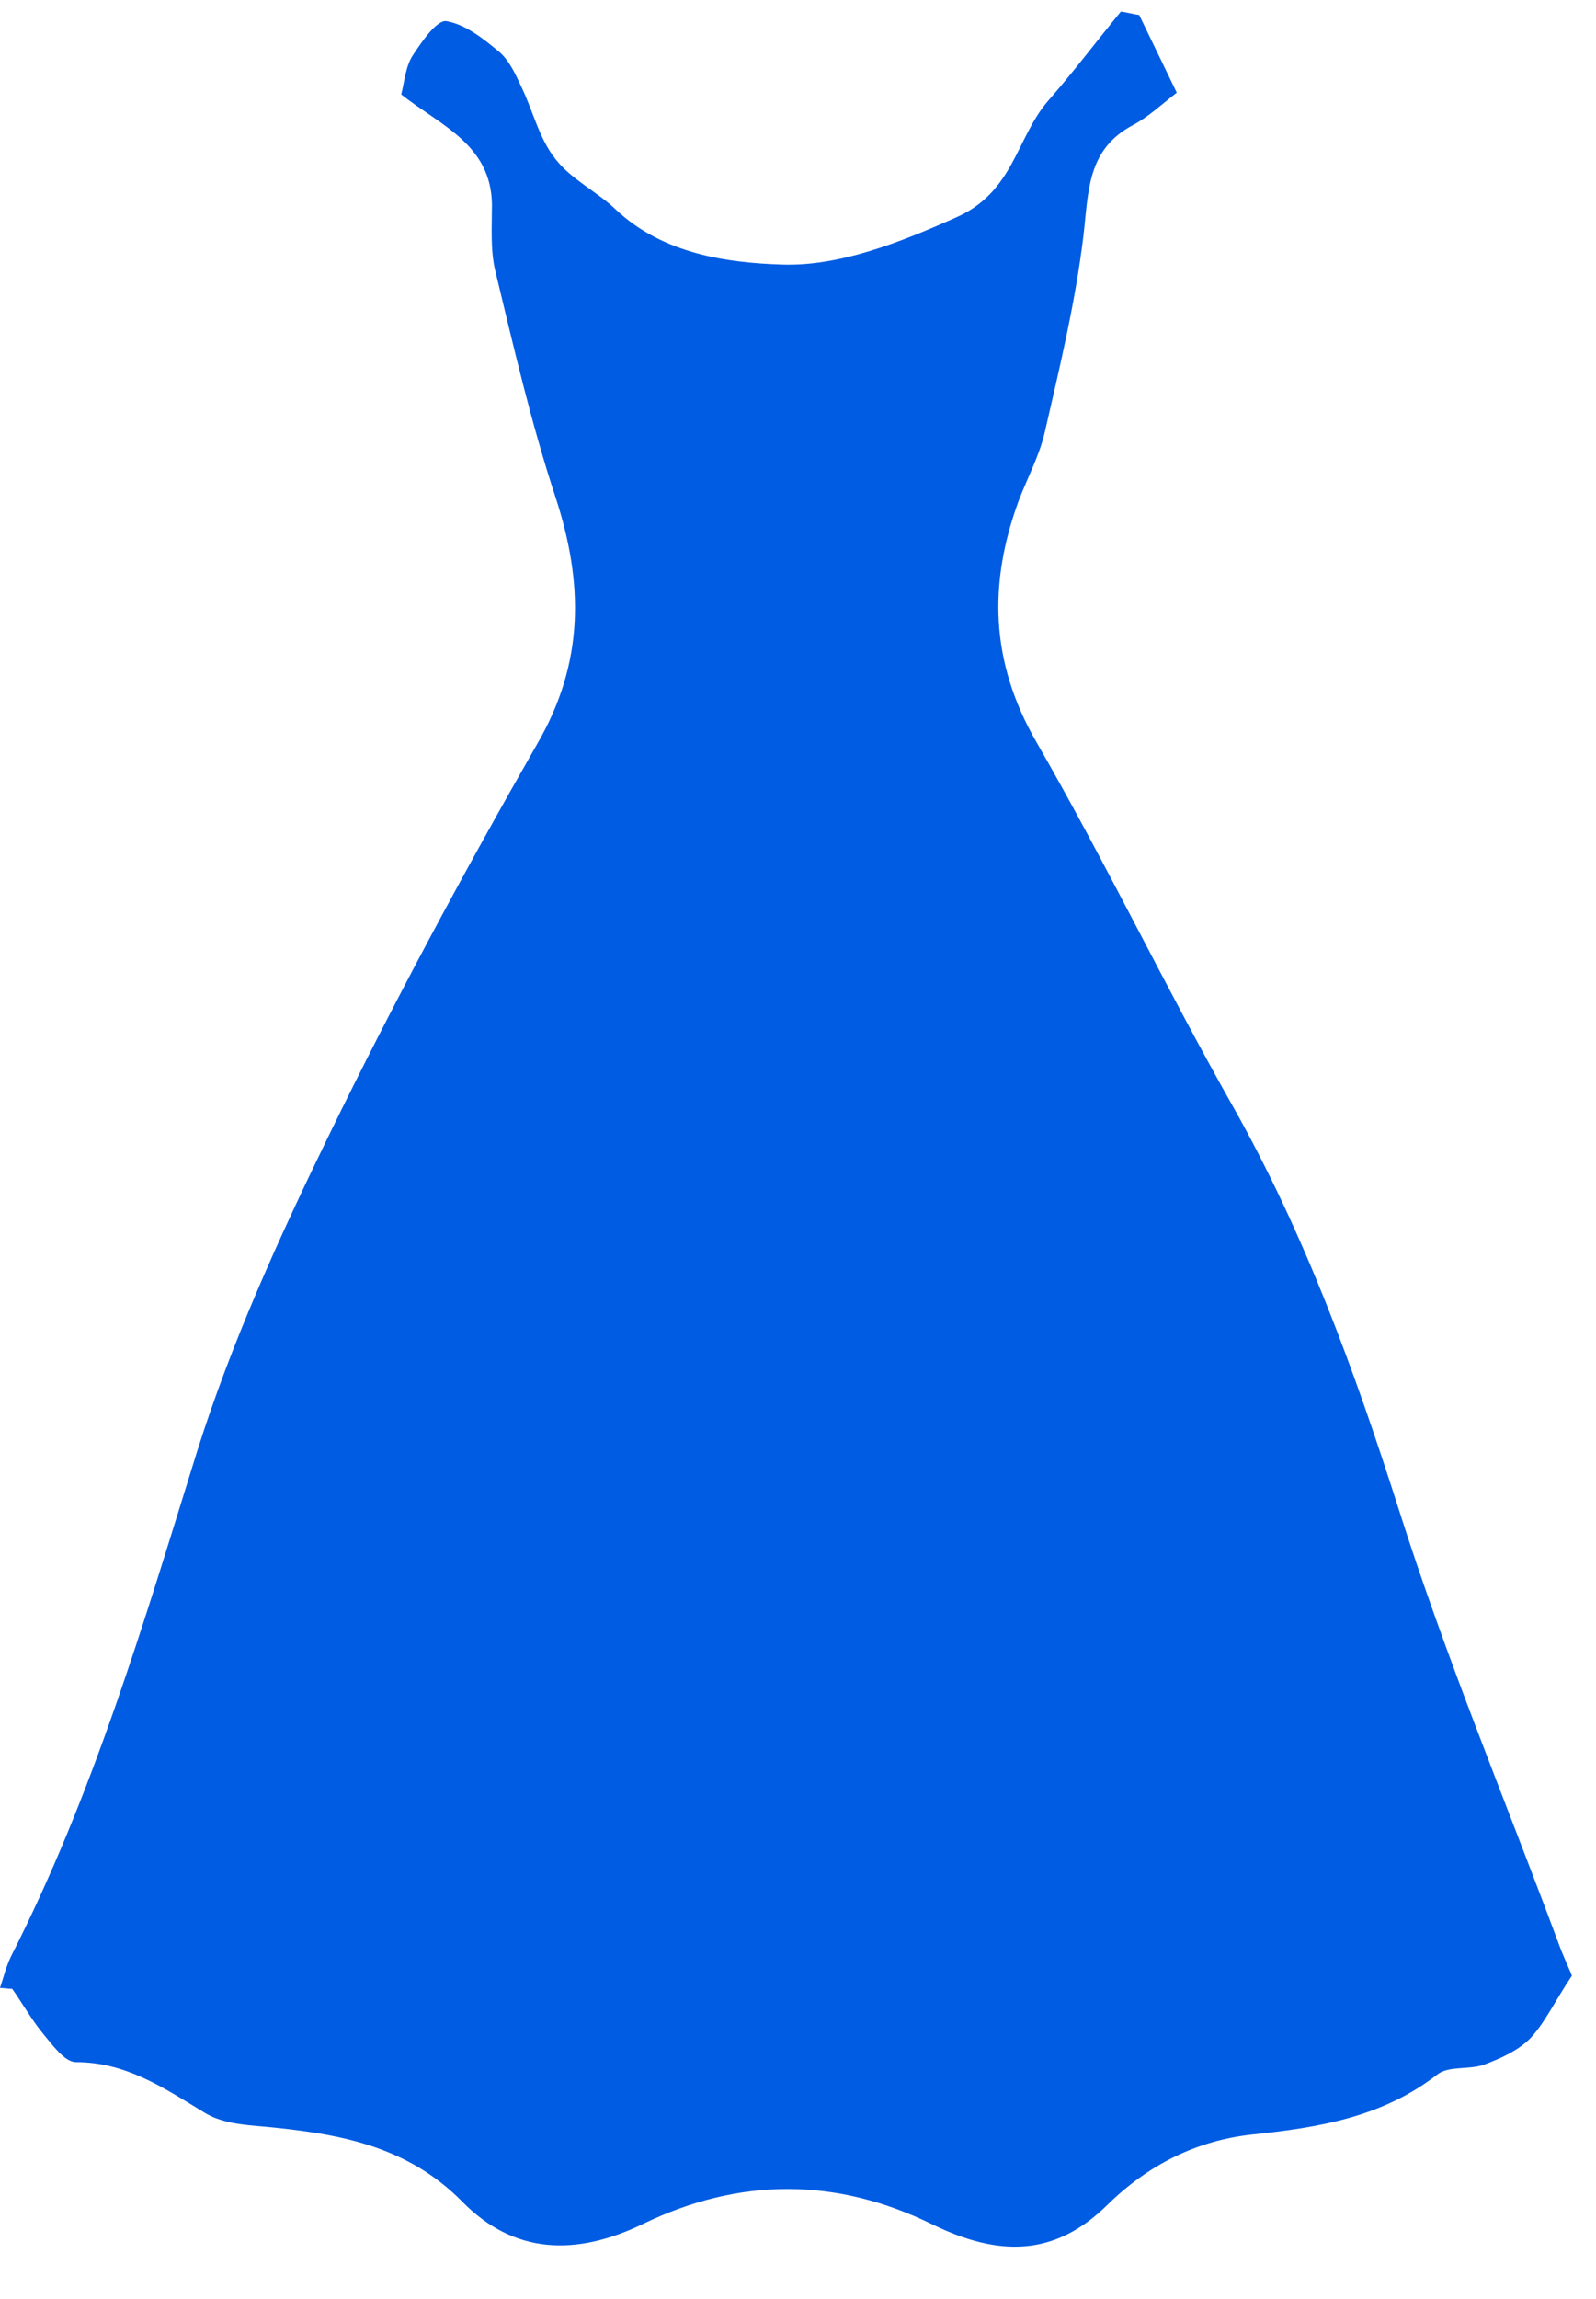 <svg width="25" height="36" viewBox="0 0 25 36" fill="none" xmlns="http://www.w3.org/2000/svg">
<path d="M0 31.13C0.055 30.966 0.096 30.788 0.178 30.624C1.462 28.096 2.255 25.404 3.088 22.726C3.621 21.032 4.372 19.379 5.151 17.78C6.162 15.703 7.269 13.653 8.417 11.645C9.155 10.374 9.141 9.131 8.704 7.792C8.321 6.63 8.048 5.441 7.761 4.253C7.679 3.925 7.706 3.556 7.706 3.2C7.693 2.258 6.887 1.957 6.285 1.479C6.34 1.26 6.354 1.028 6.477 0.85C6.613 0.645 6.846 0.304 6.996 0.331C7.297 0.386 7.57 0.604 7.816 0.809C7.98 0.946 8.075 1.164 8.171 1.369C8.349 1.738 8.444 2.162 8.69 2.476C8.936 2.804 9.346 2.995 9.647 3.282C10.385 3.979 11.396 4.116 12.257 4.143C13.145 4.171 14.088 3.802 14.976 3.405C15.878 3.009 15.919 2.162 16.41 1.588C16.807 1.137 17.176 0.645 17.558 0.181C17.654 0.194 17.75 0.222 17.845 0.235C18.037 0.632 18.228 1.028 18.433 1.451C18.187 1.643 17.982 1.834 17.75 1.957C17.025 2.34 17.053 2.995 16.971 3.692C16.848 4.717 16.602 5.742 16.369 6.753C16.288 7.122 16.096 7.477 15.96 7.832C15.481 9.131 15.509 10.36 16.233 11.617C17.312 13.489 18.241 15.43 19.307 17.315C20.441 19.324 21.22 21.469 21.917 23.655C22.641 25.937 23.57 28.165 24.404 30.405C24.486 30.638 24.595 30.856 24.622 30.938C24.349 31.348 24.199 31.676 23.967 31.922C23.775 32.113 23.502 32.236 23.242 32.332C23.01 32.414 22.696 32.346 22.518 32.482C21.657 33.152 20.66 33.316 19.608 33.425C18.747 33.521 17.995 33.89 17.34 34.532C16.52 35.338 15.645 35.338 14.607 34.833C13.104 34.095 11.587 34.095 10.084 34.819C9.018 35.338 8.048 35.297 7.242 34.477C6.367 33.589 5.288 33.411 4.154 33.302C3.826 33.275 3.457 33.248 3.184 33.07C2.555 32.687 1.968 32.291 1.189 32.291C1.011 32.291 0.82 32.018 0.67 31.84C0.492 31.622 0.355 31.376 0.191 31.143C0.123 31.143 0.068 31.13 0 31.13Z" fill="#005CE2"/>
</svg>
